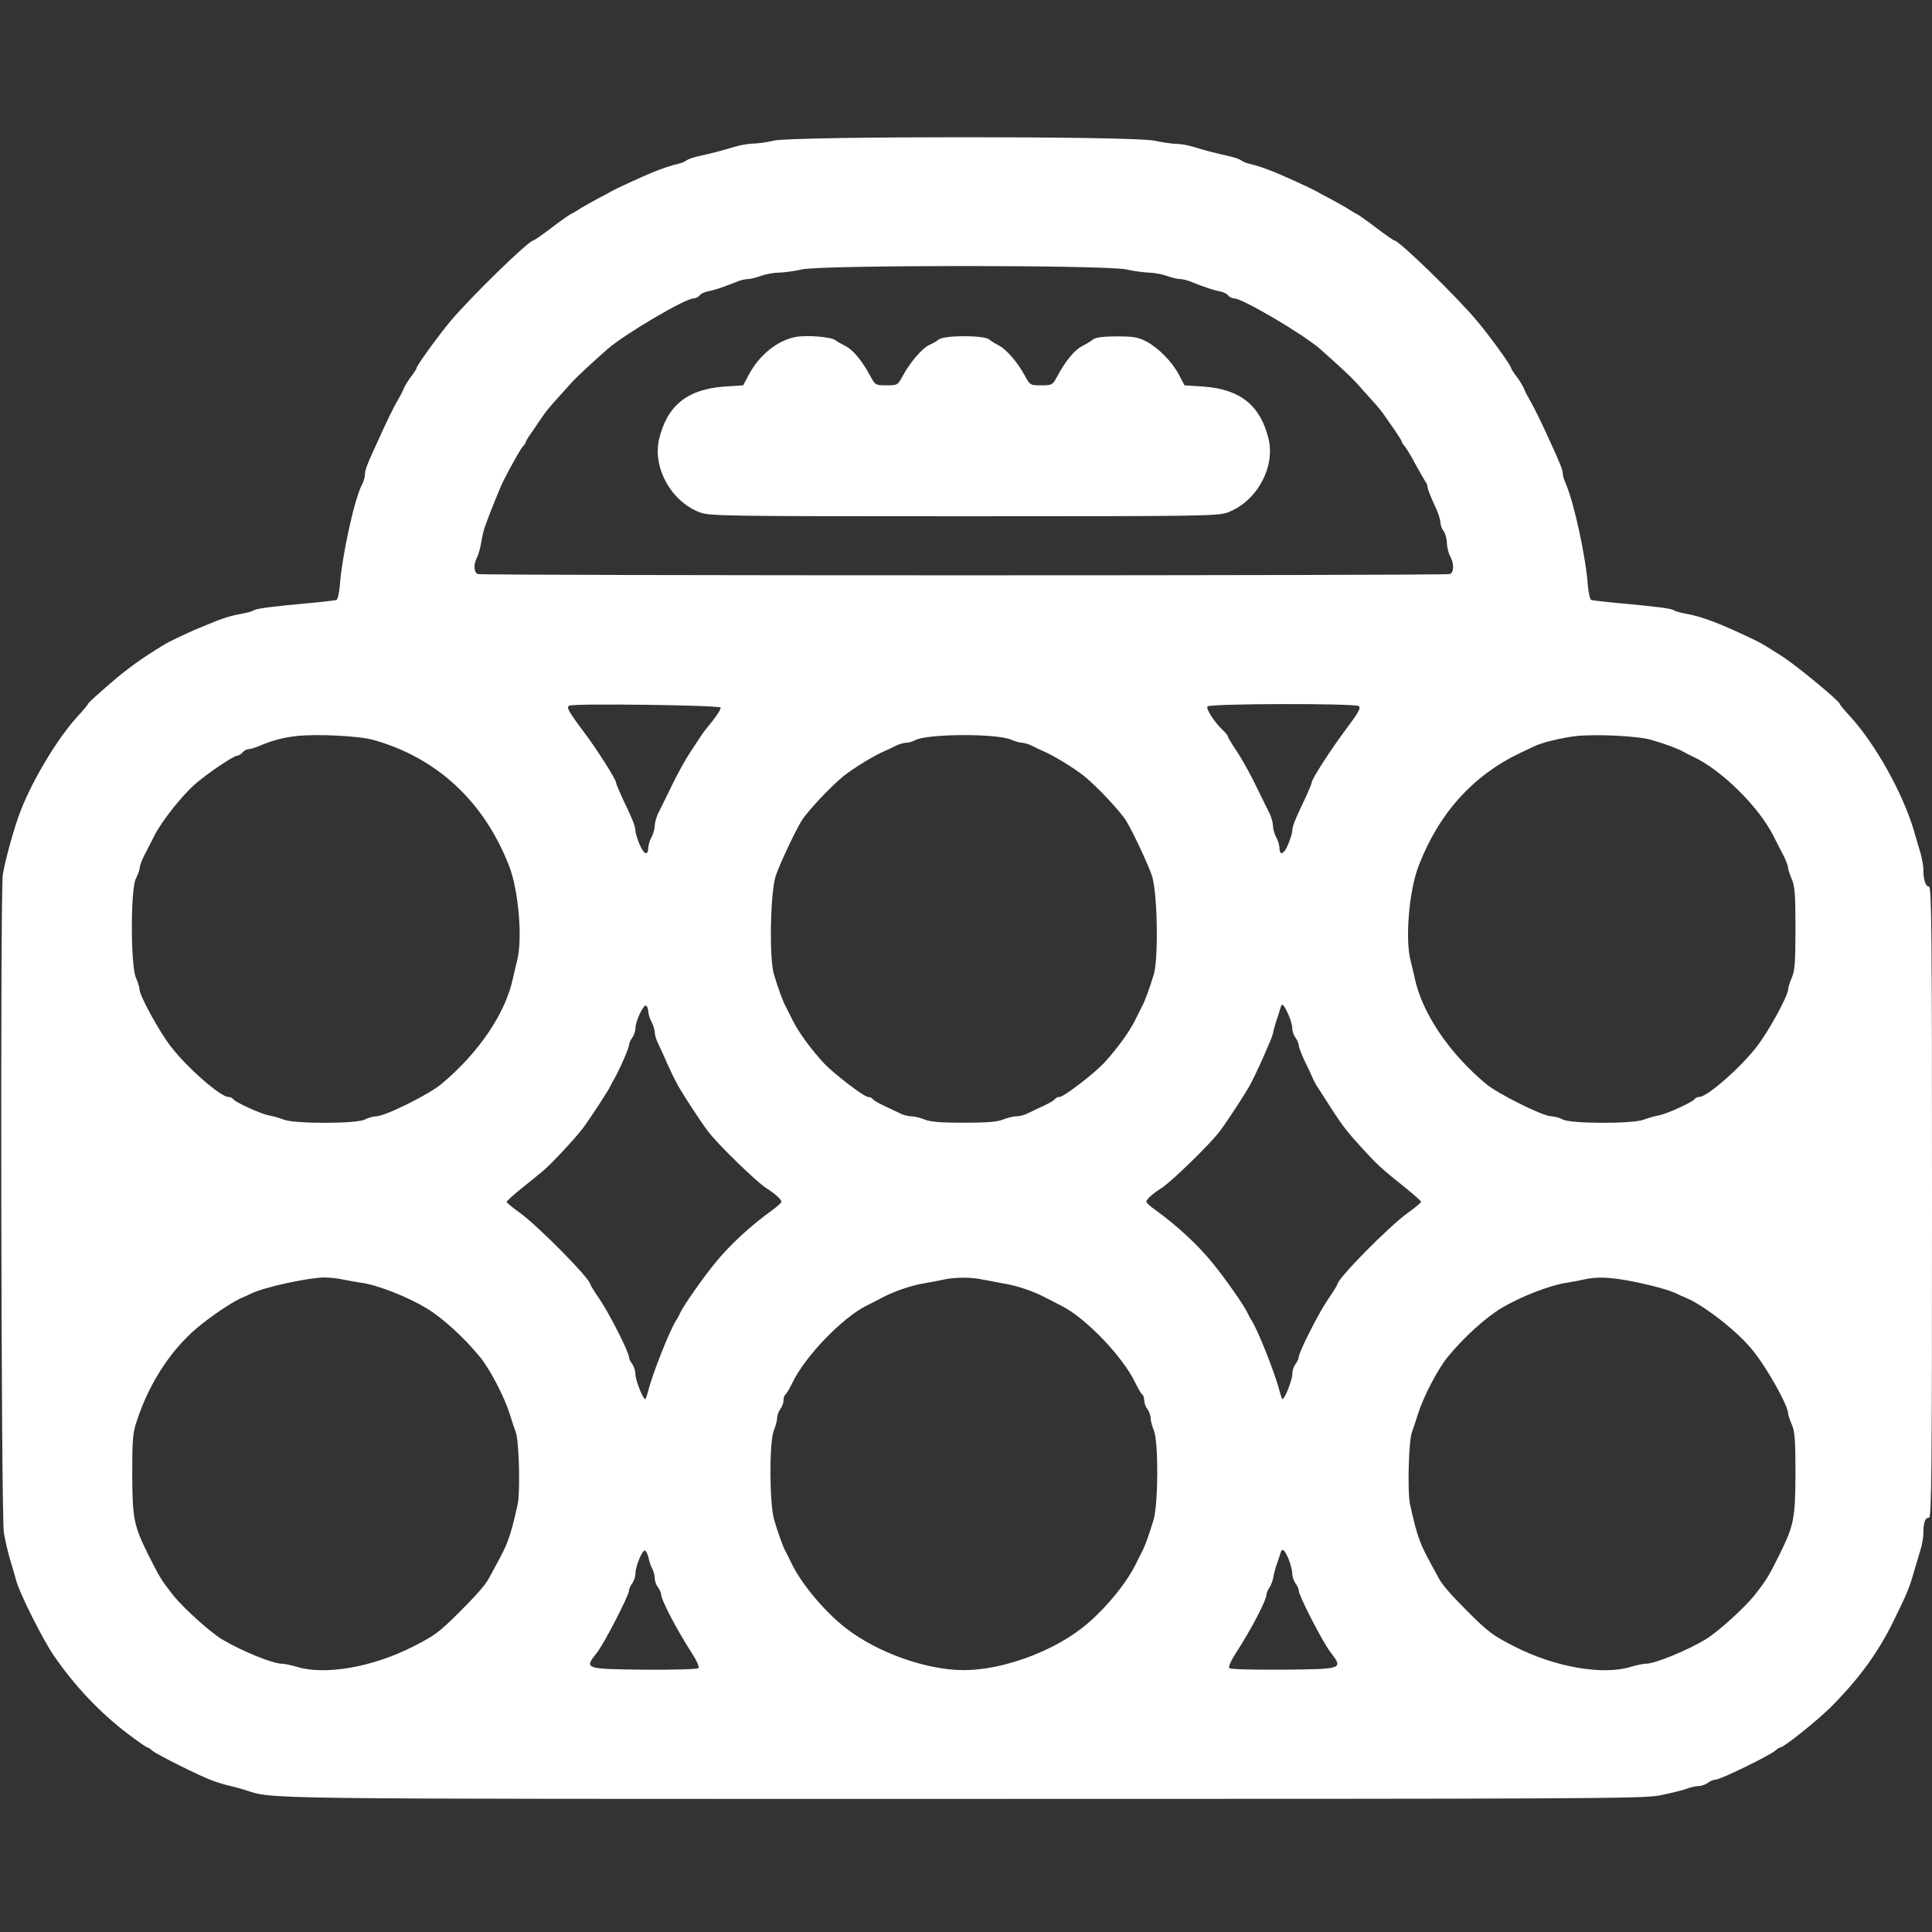 <svg xmlns="http://www.w3.org/2000/svg" width="900pt" height="900pt" viewBox="0 0 900 900" preserveAspectRatio="xMidYMid meet"><rect x="0" y="0" width="900" height="900" fill="#333333" stroke="none"/><g transform="translate(0,900) scale(0.1,-0.1)" fill="#ffffff" stroke="none"><path d="M3605 8345 c-33 -8 -77 -14 -99 -14 -21 -1 -59 -7 -85 -15 -50 -16 -114 -32 -173 -45 -21 -5 -43 -13 -50 -18 -7 -6 -24 -13 -38 -16 -28 -6 -80 -23 -125 -42 -57 -24 -170 -76 -185 -85 -8 -5 -37 -21 -65 -35 -27 -15 -63 -35 -80 -45 -16 -11 -37 -23 -45 -27 -8 -3 -50 -33 -92 -65 -42 -32 -80 -58 -83 -58 -22 0 -290 -262 -385 -374 -62 -75 -160 -210 -160 -222 0 -3 -11 -20 -24 -37 -14 -18 -29 -43 -35 -57 -6 -14 -16 -34 -23 -45 -25 -43 -55 -104 -98 -200 -50 -108 -60 -135 -60 -156 0 -12 -6 -33 -14 -47 -35 -67 -93 -331 -103 -470 -3 -35 -10 -65 -16 -67 -7 -2 -66 -9 -132 -15 -177 -16 -239 -25 -253 -33 -6 -5 -33 -12 -60 -17 -47 -8 -88 -21 -152 -48 -19 -8 -48 -20 -65 -27 -45 -20 -118 -54 -140 -68 -106 -64 -171 -111 -255 -184 -55 -47 -100 -88 -100 -92 0 -3 -23 -31 -51 -61 -91 -100 -206 -291 -262 -435 -30 -75 -73 -232 -84 -300 -12 -84 -8 -2990 5 -3065 6 -36 20 -96 32 -135 12 -38 23 -79 26 -90 17 -60 122 -270 173 -345 97 -142 218 -270 348 -368 45 -34 85 -62 89 -62 4 0 15 -7 23 -15 21 -18 221 -118 281 -140 25 -9 61 -20 80 -24 19 -4 51 -13 70 -19 138 -44 -3 -42 3348 -42 2882 0 3164 1 3242 16 47 9 102 23 123 30 20 8 48 14 60 14 13 0 32 7 43 15 10 8 27 15 37 15 22 0 253 113 277 135 9 8 20 15 24 15 16 0 174 127 236 189 133 134 220 254 294 406 62 127 70 147 91 220 10 33 24 80 31 104 8 25 14 61 14 82 0 47 8 69 26 69 12 0 14 220 14 1470 0 1245 -2 1470 -14 1470 -16 0 -26 30 -26 79 0 18 -7 55 -15 82 -8 27 -22 73 -30 102 -52 173 -177 398 -294 527 -28 30 -51 58 -51 61 0 13 -202 179 -267 221 -98 62 -103 65 -153 88 -134 64 -225 99 -292 110 -27 5 -54 12 -60 17 -14 8 -76 17 -253 33 -66 6 -125 13 -132 15 -6 2 -13 32 -16 67 -10 136 -64 384 -103 475 -8 17 -14 38 -14 47 0 16 -12 47 -60 151 -44 97 -71 152 -100 203 -6 9 -15 28 -21 42 -6 14 -21 39 -35 57 -13 17 -24 34 -24 37 0 12 -98 148 -162 224 -95 113 -361 372 -383 372 -3 0 -41 26 -83 58 -42 32 -84 62 -92 65 -8 4 -28 16 -45 27 -16 10 -52 30 -80 45 -27 14 -57 30 -65 35 -15 9 -128 61 -185 85 -45 19 -97 36 -125 42 -14 3 -31 10 -38 16 -7 5 -29 13 -50 18 -59 13 -123 29 -173 45 -26 8 -62 14 -80 14 -19 0 -66 7 -104 15 -99 21 -1677 21 -1770 0z m1640 -600 c38 -8 88 -15 110 -15 22 -1 58 -7 80 -15 22 -8 50 -15 62 -15 12 0 37 -6 55 -14 54 -22 101 -38 130 -43 15 -3 33 -11 39 -19 6 -8 19 -14 28 -14 39 0 322 -167 401 -236 88 -78 147 -133 169 -158 14 -16 46 -51 70 -78 25 -27 52 -60 60 -73 9 -13 31 -44 49 -70 17 -25 32 -49 32 -52 0 -4 6 -14 14 -22 7 -9 31 -47 51 -86 21 -38 42 -74 46 -80 5 -5 9 -16 9 -24 0 -8 14 -43 30 -78 17 -34 30 -73 30 -86 0 -12 7 -31 15 -41 8 -11 15 -36 15 -55 1 -20 7 -47 15 -61 19 -34 19 -76 -1 -84 -20 -8 -4508 -8 -4528 0 -19 7 -21 46 -4 77 6 12 15 42 19 67 4 25 12 61 19 80 24 66 72 185 85 210 35 69 79 147 91 161 8 8 14 18 14 22 0 3 15 27 33 52 17 26 39 57 48 70 8 13 35 46 60 73 24 27 56 62 70 78 22 25 81 80 169 158 79 69 362 236 401 236 9 0 22 6 28 14 6 8 24 16 39 19 29 5 76 21 130 43 18 8 43 14 55 14 12 0 40 7 62 15 22 8 60 15 85 15 25 1 72 7 105 15 92 21 1412 21 1510 0z m-1888 -2041 c2 -6 -16 -35 -39 -64 -24 -29 -48 -60 -53 -69 -6 -9 -28 -43 -50 -76 -22 -33 -62 -105 -88 -160 -27 -55 -55 -113 -63 -128 -7 -16 -14 -41 -14 -55 -1 -15 -7 -38 -15 -52 -8 -14 -14 -35 -15 -47 0 -41 -20 -35 -40 12 -11 26 -20 55 -20 65 0 20 -12 51 -62 155 -15 33 -28 64 -28 69 0 15 -89 155 -150 236 -72 96 -84 117 -67 123 26 11 700 2 704 -9z m2972 7 c12 -8 1 -28 -55 -103 -73 -97 -164 -238 -164 -254 0 -5 -13 -36 -28 -69 -50 -104 -62 -135 -62 -155 0 -10 -9 -39 -20 -65 -20 -47 -40 -53 -40 -12 -1 12 -7 33 -15 47 -8 14 -14 37 -15 52 0 14 -7 39 -14 55 -8 15 -36 73 -63 128 -26 55 -67 128 -90 163 -24 35 -43 67 -43 71 0 4 -11 18 -25 31 -37 35 -78 98 -70 109 8 14 683 15 704 2z m-4589 -158 c296 -83 516 -288 632 -588 44 -114 63 -340 37 -440 -6 -22 -14 -58 -19 -80 -34 -164 -159 -349 -334 -495 -57 -48 -262 -150 -303 -150 -15 -1 -39 -7 -53 -15 -35 -20 -324 -21 -377 -1 -21 8 -52 17 -70 20 -35 6 -160 62 -168 77 -4 5 -13 9 -21 9 -37 0 -194 138 -269 236 -56 73 -144 235 -145 265 0 9 -8 34 -17 55 -25 57 -25 414 0 461 9 18 17 40 18 50 0 10 10 37 22 60 12 23 33 63 46 90 35 69 131 190 193 243 61 52 177 130 194 130 6 0 17 7 24 15 7 8 19 15 27 15 8 0 29 6 46 13 63 27 113 41 177 48 92 11 295 1 360 -18z m2968 2 c19 -8 43 -15 52 -15 10 0 31 -6 47 -14 15 -8 39 -19 53 -25 49 -21 142 -78 190 -116 59 -47 172 -168 197 -210 35 -59 106 -212 120 -257 25 -81 30 -382 8 -456 -19 -64 -43 -130 -56 -152 -4 -8 -19 -38 -33 -66 -27 -54 -85 -133 -145 -198 -48 -50 -186 -156 -205 -156 -8 0 -17 -4 -21 -9 -3 -6 -27 -20 -53 -32 -26 -12 -59 -28 -74 -35 -14 -8 -38 -14 -52 -14 -15 0 -43 -7 -63 -15 -26 -11 -74 -15 -183 -15 -109 0 -157 4 -183 15 -20 8 -48 15 -63 15 -14 0 -38 6 -52 14 -15 7 -48 23 -74 35 -26 12 -50 26 -53 32 -4 5 -13 9 -21 9 -19 0 -157 106 -205 156 -60 65 -118 144 -145 198 -14 28 -29 58 -33 66 -13 22 -37 88 -56 152 -22 74 -17 375 8 456 14 45 85 198 120 257 25 42 138 163 197 210 48 38 141 95 190 116 14 6 38 17 53 25 16 8 38 14 48 14 11 0 30 5 42 12 55 30 375 32 445 3z m2982 -1 c63 -18 128 -42 150 -55 8 -5 29 -15 45 -23 133 -61 306 -232 376 -369 13 -27 34 -67 46 -90 12 -23 22 -49 22 -58 1 -9 9 -34 18 -55 14 -32 17 -72 17 -229 0 -157 -3 -197 -17 -229 -9 -21 -17 -46 -17 -55 -1 -30 -89 -192 -145 -265 -75 -98 -232 -236 -269 -236 -8 0 -17 -4 -21 -9 -8 -15 -133 -71 -168 -77 -18 -3 -49 -12 -70 -20 -53 -20 -342 -19 -377 1 -14 8 -38 14 -54 15 -39 0 -247 104 -304 151 -173 145 -298 331 -332 494 -5 22 -13 58 -19 80 -26 100 -7 326 37 440 95 248 255 424 477 529 22 10 48 23 59 28 34 18 130 41 196 49 94 10 286 1 350 -17z m-4670 -1267 c1 -12 7 -33 15 -47 8 -14 14 -35 15 -47 0 -12 6 -34 14 -50 7 -15 20 -44 29 -63 22 -52 56 -122 70 -145 29 -50 104 -164 135 -205 44 -59 226 -236 272 -265 41 -26 70 -52 70 -64 0 -4 -19 -21 -42 -38 -103 -74 -199 -163 -267 -247 -59 -72 -146 -197 -162 -231 -5 -11 -13 -27 -19 -35 -30 -47 -110 -248 -130 -328 -5 -19 -11 -36 -13 -39 -9 -8 -47 87 -47 116 0 15 -7 36 -15 47 -8 10 -15 25 -15 32 0 23 -93 206 -137 270 -24 35 -43 66 -43 69 0 25 -239 268 -328 333 -34 24 -62 48 -62 51 0 4 30 31 67 61 36 29 82 66 102 83 34 28 139 139 183 195 24 30 122 179 131 200 4 8 11 22 16 30 22 36 71 147 71 161 0 8 7 24 15 35 8 10 15 30 15 44 1 35 38 113 50 105 5 -3 10 -16 10 -28z m2980 -9 c11 -24 20 -54 20 -68 0 -14 7 -34 15 -44 8 -11 15 -27 15 -35 0 -9 13 -43 29 -76 16 -33 32 -67 35 -75 3 -8 12 -24 18 -35 128 -200 124 -195 219 -300 65 -71 82 -87 202 -183 37 -30 67 -57 67 -61 0 -3 -28 -27 -62 -51 -91 -66 -328 -307 -328 -333 0 -3 -19 -34 -43 -69 -44 -64 -137 -247 -137 -270 0 -7 -7 -22 -15 -32 -8 -11 -15 -32 -15 -47 0 -29 -38 -124 -47 -116 -2 3 -8 20 -13 39 -20 80 -100 281 -130 328 -6 8 -14 24 -19 35 -16 34 -103 159 -162 231 -68 84 -164 173 -266 247 -24 17 -43 34 -43 38 0 12 29 38 70 64 46 29 228 206 272 265 31 41 106 155 135 205 14 23 48 95 69 143 8 17 20 47 28 65 8 17 17 43 19 57 3 14 11 41 18 60 6 19 13 41 15 48 6 21 14 13 34 -30z m-4400 -1239 c25 -5 63 -12 85 -15 74 -10 211 -64 300 -117 76 -46 174 -135 250 -227 47 -57 114 -186 139 -265 10 -33 23 -71 28 -85 16 -36 22 -276 10 -335 -19 -87 -30 -129 -46 -172 -13 -36 -27 -63 -90 -178 -17 -30 -54 -73 -131 -150 -98 -98 -118 -113 -220 -165 -188 -96 -410 -135 -541 -95 -27 8 -60 15 -74 15 -42 1 -191 62 -275 113 -57 34 -180 146 -227 204 -57 73 -65 86 -117 190 -68 137 -74 169 -75 373 0 162 2 193 21 250 61 187 172 352 308 456 69 54 150 106 185 120 8 3 26 11 40 18 57 29 264 74 340 75 25 0 65 -4 90 -10z m2980 0 c25 -5 70 -13 100 -19 57 -9 133 -35 185 -62 17 -9 53 -27 80 -41 113 -57 286 -237 344 -359 13 -27 27 -50 32 -54 5 -3 9 -15 9 -27 0 -12 7 -31 15 -41 8 -11 15 -30 15 -42 0 -12 7 -38 15 -57 22 -53 21 -339 -1 -416 -19 -64 -42 -129 -55 -151 -4 -8 -18 -35 -30 -60 -47 -94 -154 -221 -250 -295 -147 -114 -375 -195 -549 -195 -174 0 -402 81 -549 195 -96 74 -203 201 -250 295 -12 25 -26 52 -30 60 -13 22 -36 87 -55 151 -22 77 -23 363 -1 416 8 19 15 45 15 57 0 12 7 31 15 42 8 10 15 29 15 41 0 12 4 24 9 27 5 4 19 27 32 54 58 122 231 302 344 359 28 14 64 32 80 41 52 27 128 53 185 63 30 5 73 13 95 18 54 12 131 12 185 0z m3002 -4 c101 -19 194 -44 228 -61 14 -7 32 -15 40 -18 85 -34 247 -160 316 -248 68 -84 164 -257 164 -293 0 -7 8 -30 17 -51 14 -32 17 -72 17 -229 -1 -210 -7 -240 -75 -378 -52 -104 -60 -117 -117 -190 -47 -58 -170 -170 -227 -204 -84 -51 -233 -112 -275 -113 -14 0 -47 -7 -74 -15 -131 -40 -353 -1 -541 95 -102 52 -122 67 -220 165 -77 77 -114 120 -131 150 -63 115 -77 142 -90 178 -16 43 -27 85 -46 172 -12 59 -6 299 10 335 5 14 18 52 28 85 25 79 92 208 139 265 76 92 174 181 250 227 89 53 226 106 300 117 22 3 58 10 80 15 62 14 117 12 207 -4z m-4561 -1291 c3 -16 11 -39 17 -51 7 -12 12 -32 12 -45 0 -13 7 -32 15 -42 8 -11 15 -26 15 -33 0 -26 69 -158 138 -266 28 -43 41 -72 35 -78 -5 -5 -111 -8 -254 -7 -277 3 -278 4 -219 78 34 43 149 266 150 290 0 8 7 24 15 34 8 11 15 31 15 45 0 34 32 112 45 108 5 -2 12 -17 16 -33z m2982 -7 c9 -23 17 -54 17 -68 0 -14 7 -34 15 -45 8 -10 15 -25 15 -33 0 -24 110 -237 146 -285 62 -81 64 -81 -215 -84 -143 -1 -249 2 -254 7 -6 6 7 35 35 78 69 107 138 240 138 266 0 7 6 21 14 32 7 11 16 34 18 50 3 17 11 46 18 65 7 19 14 41 16 48 6 23 19 12 37 -31z"></path><path d="M3705 7430 c-84 -16 -169 -85 -217 -176 l-26 -49 -91 -6 c-170 -13 -264 -89 -301 -246 -30 -132 56 -288 188 -339 45 -18 103 -19 1232 -19 1129 0 1187 1 1232 19 132 51 218 207 188 339 -37 157 -131 233 -301 246 l-91 6 -26 49 c-32 61 -95 125 -153 156 -37 19 -59 23 -137 23 -64 0 -98 -5 -110 -14 -9 -8 -33 -22 -52 -32 -35 -18 -77 -69 -116 -142 -21 -39 -24 -40 -74 -40 -51 0 -52 1 -76 45 -33 61 -85 122 -120 140 -16 8 -37 21 -46 29 -25 20 -211 20 -236 -1 -9 -8 -29 -19 -43 -25 -32 -14 -90 -81 -123 -143 -24 -44 -25 -45 -76 -45 -50 0 -53 1 -74 40 -39 73 -81 124 -116 142 -19 10 -42 23 -50 29 -20 15 -134 24 -185 14z"></path></g></svg>